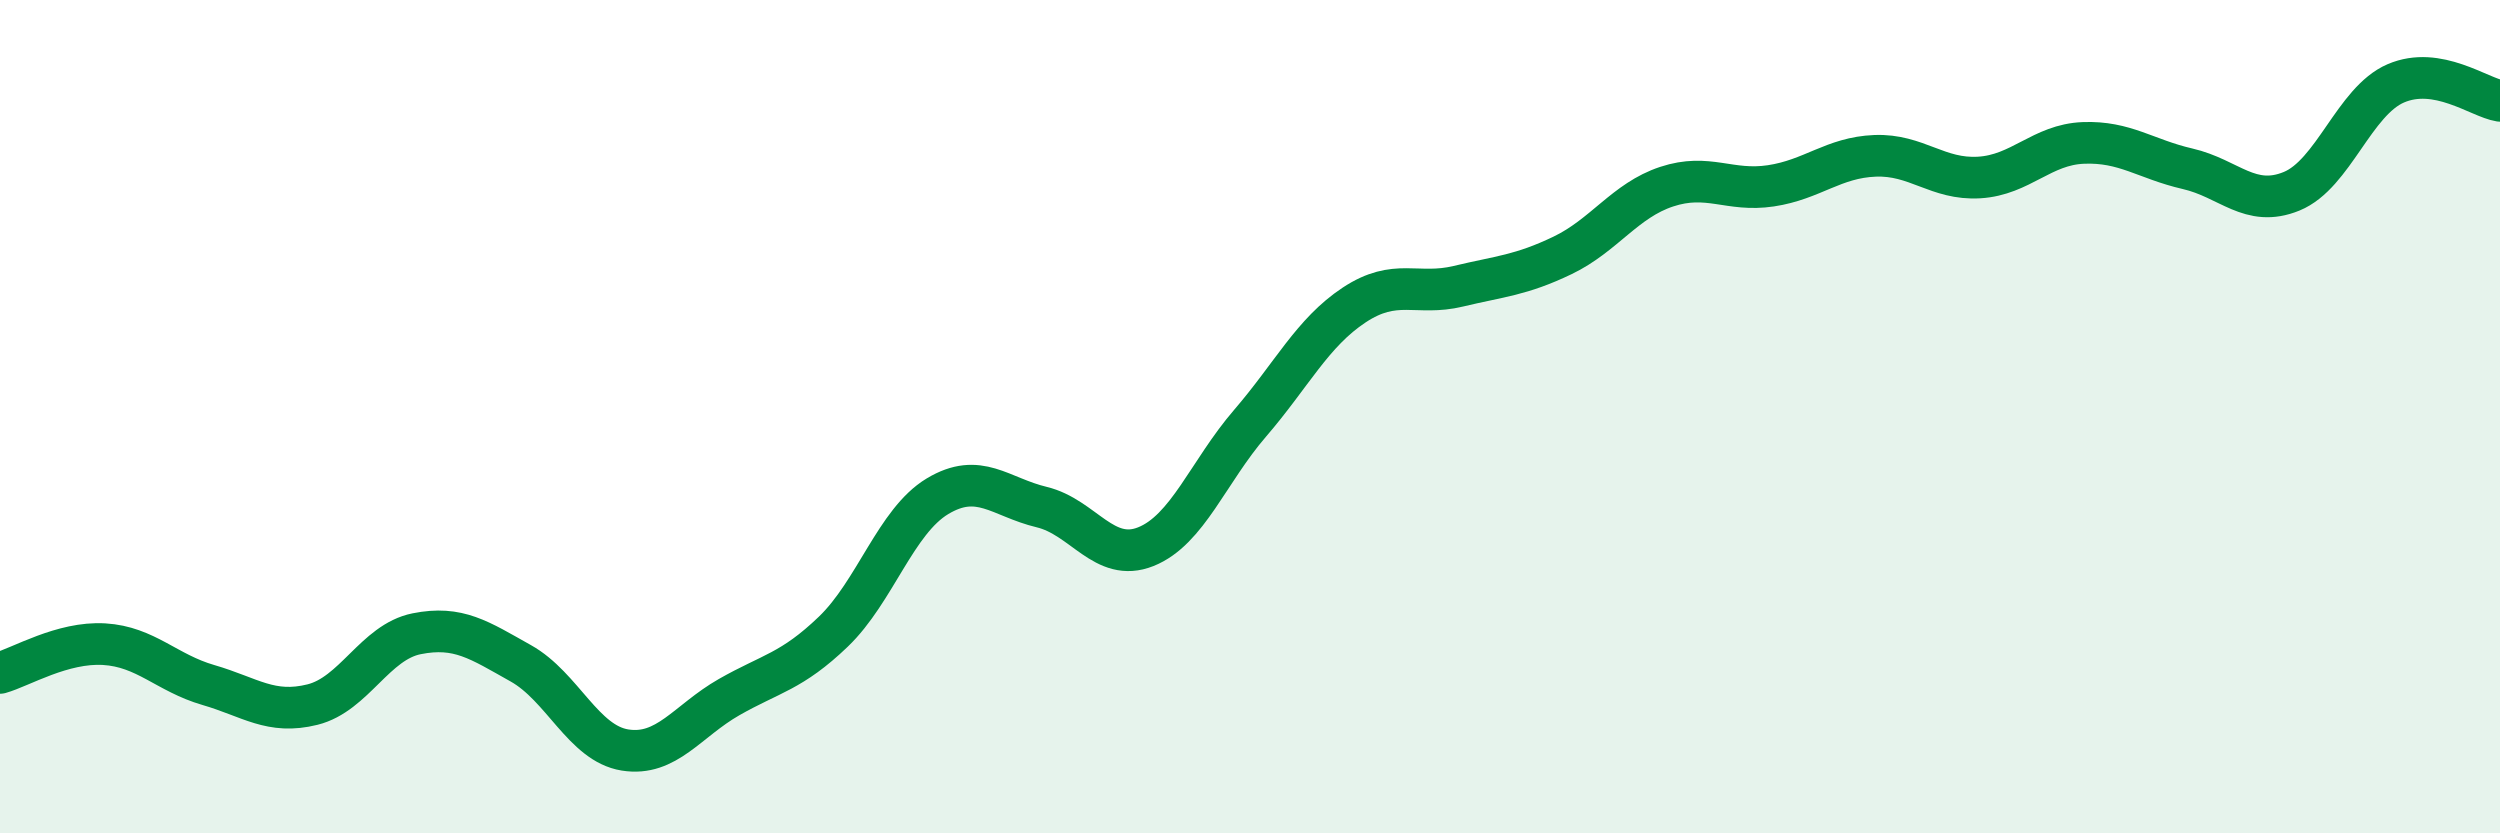 
    <svg width="60" height="20" viewBox="0 0 60 20" xmlns="http://www.w3.org/2000/svg">
      <path
        d="M 0,16.15 C 0.5,16.01 1.5,15.4 2.5,15.46 C 3.5,15.52 4,16.15 5,16.44 C 6,16.73 6.5,17.16 7.5,16.91 C 8.5,16.66 9,15.41 10,15.21 C 11,15.01 11.5,15.36 12.5,15.92 C 13.5,16.48 14,17.84 15,18 C 16,18.16 16.5,17.3 17.5,16.73 C 18.5,16.16 19,16.12 20,15.16 C 21,14.2 21.5,12.51 22.5,11.91 C 23.5,11.31 24,11.93 25,12.17 C 26,12.41 26.5,13.52 27.5,13.12 C 28.5,12.72 29,11.32 30,10.16 C 31,9 31.5,7.98 32.5,7.32 C 33.5,6.66 34,7.11 35,6.87 C 36,6.63 36.5,6.61 37.5,6.13 C 38.5,5.65 39,4.81 40,4.48 C 41,4.15 41.5,4.61 42.5,4.46 C 43.5,4.31 44,3.78 45,3.74 C 46,3.7 46.5,4.32 47.5,4.26 C 48.5,4.2 49,3.47 50,3.43 C 51,3.39 51.5,3.82 52.5,4.05 C 53.5,4.28 54,5 55,4.59 C 56,4.18 56.5,2.43 57.5,2 C 58.5,1.57 59.5,2.34 60,2.42L60 20L0 20Z"
        fill="#008740"
        opacity="0.1"
        stroke-linecap="round"
        stroke-linejoin="round"
      />
      <path
        d="M 0,16.15 C 0.5,16.01 1.5,15.4 2.5,15.46 C 3.5,15.52 4,16.15 5,16.44 C 6,16.73 6.5,17.16 7.5,16.91 C 8.5,16.66 9,15.41 10,15.21 C 11,15.01 11.5,15.36 12.5,15.92 C 13.5,16.48 14,17.84 15,18 C 16,18.16 16.5,17.3 17.5,16.73 C 18.5,16.16 19,16.12 20,15.16 C 21,14.2 21.5,12.51 22.5,11.91 C 23.5,11.31 24,11.93 25,12.17 C 26,12.41 26.5,13.52 27.5,13.12 C 28.5,12.72 29,11.32 30,10.16 C 31,9 31.5,7.98 32.5,7.32 C 33.5,6.66 34,7.11 35,6.87 C 36,6.63 36.5,6.61 37.5,6.13 C 38.5,5.65 39,4.81 40,4.48 C 41,4.15 41.5,4.61 42.5,4.46 C 43.5,4.31 44,3.78 45,3.74 C 46,3.7 46.5,4.32 47.5,4.26 C 48.5,4.2 49,3.47 50,3.43 C 51,3.39 51.5,3.82 52.5,4.05 C 53.5,4.28 54,5 55,4.59 C 56,4.18 56.5,2.43 57.5,2 C 58.5,1.57 59.5,2.34 60,2.42"
        stroke="#008740"
        stroke-width="1"
        fill="none"
        stroke-linecap="round"
        stroke-linejoin="round"
      />
    </svg>
  